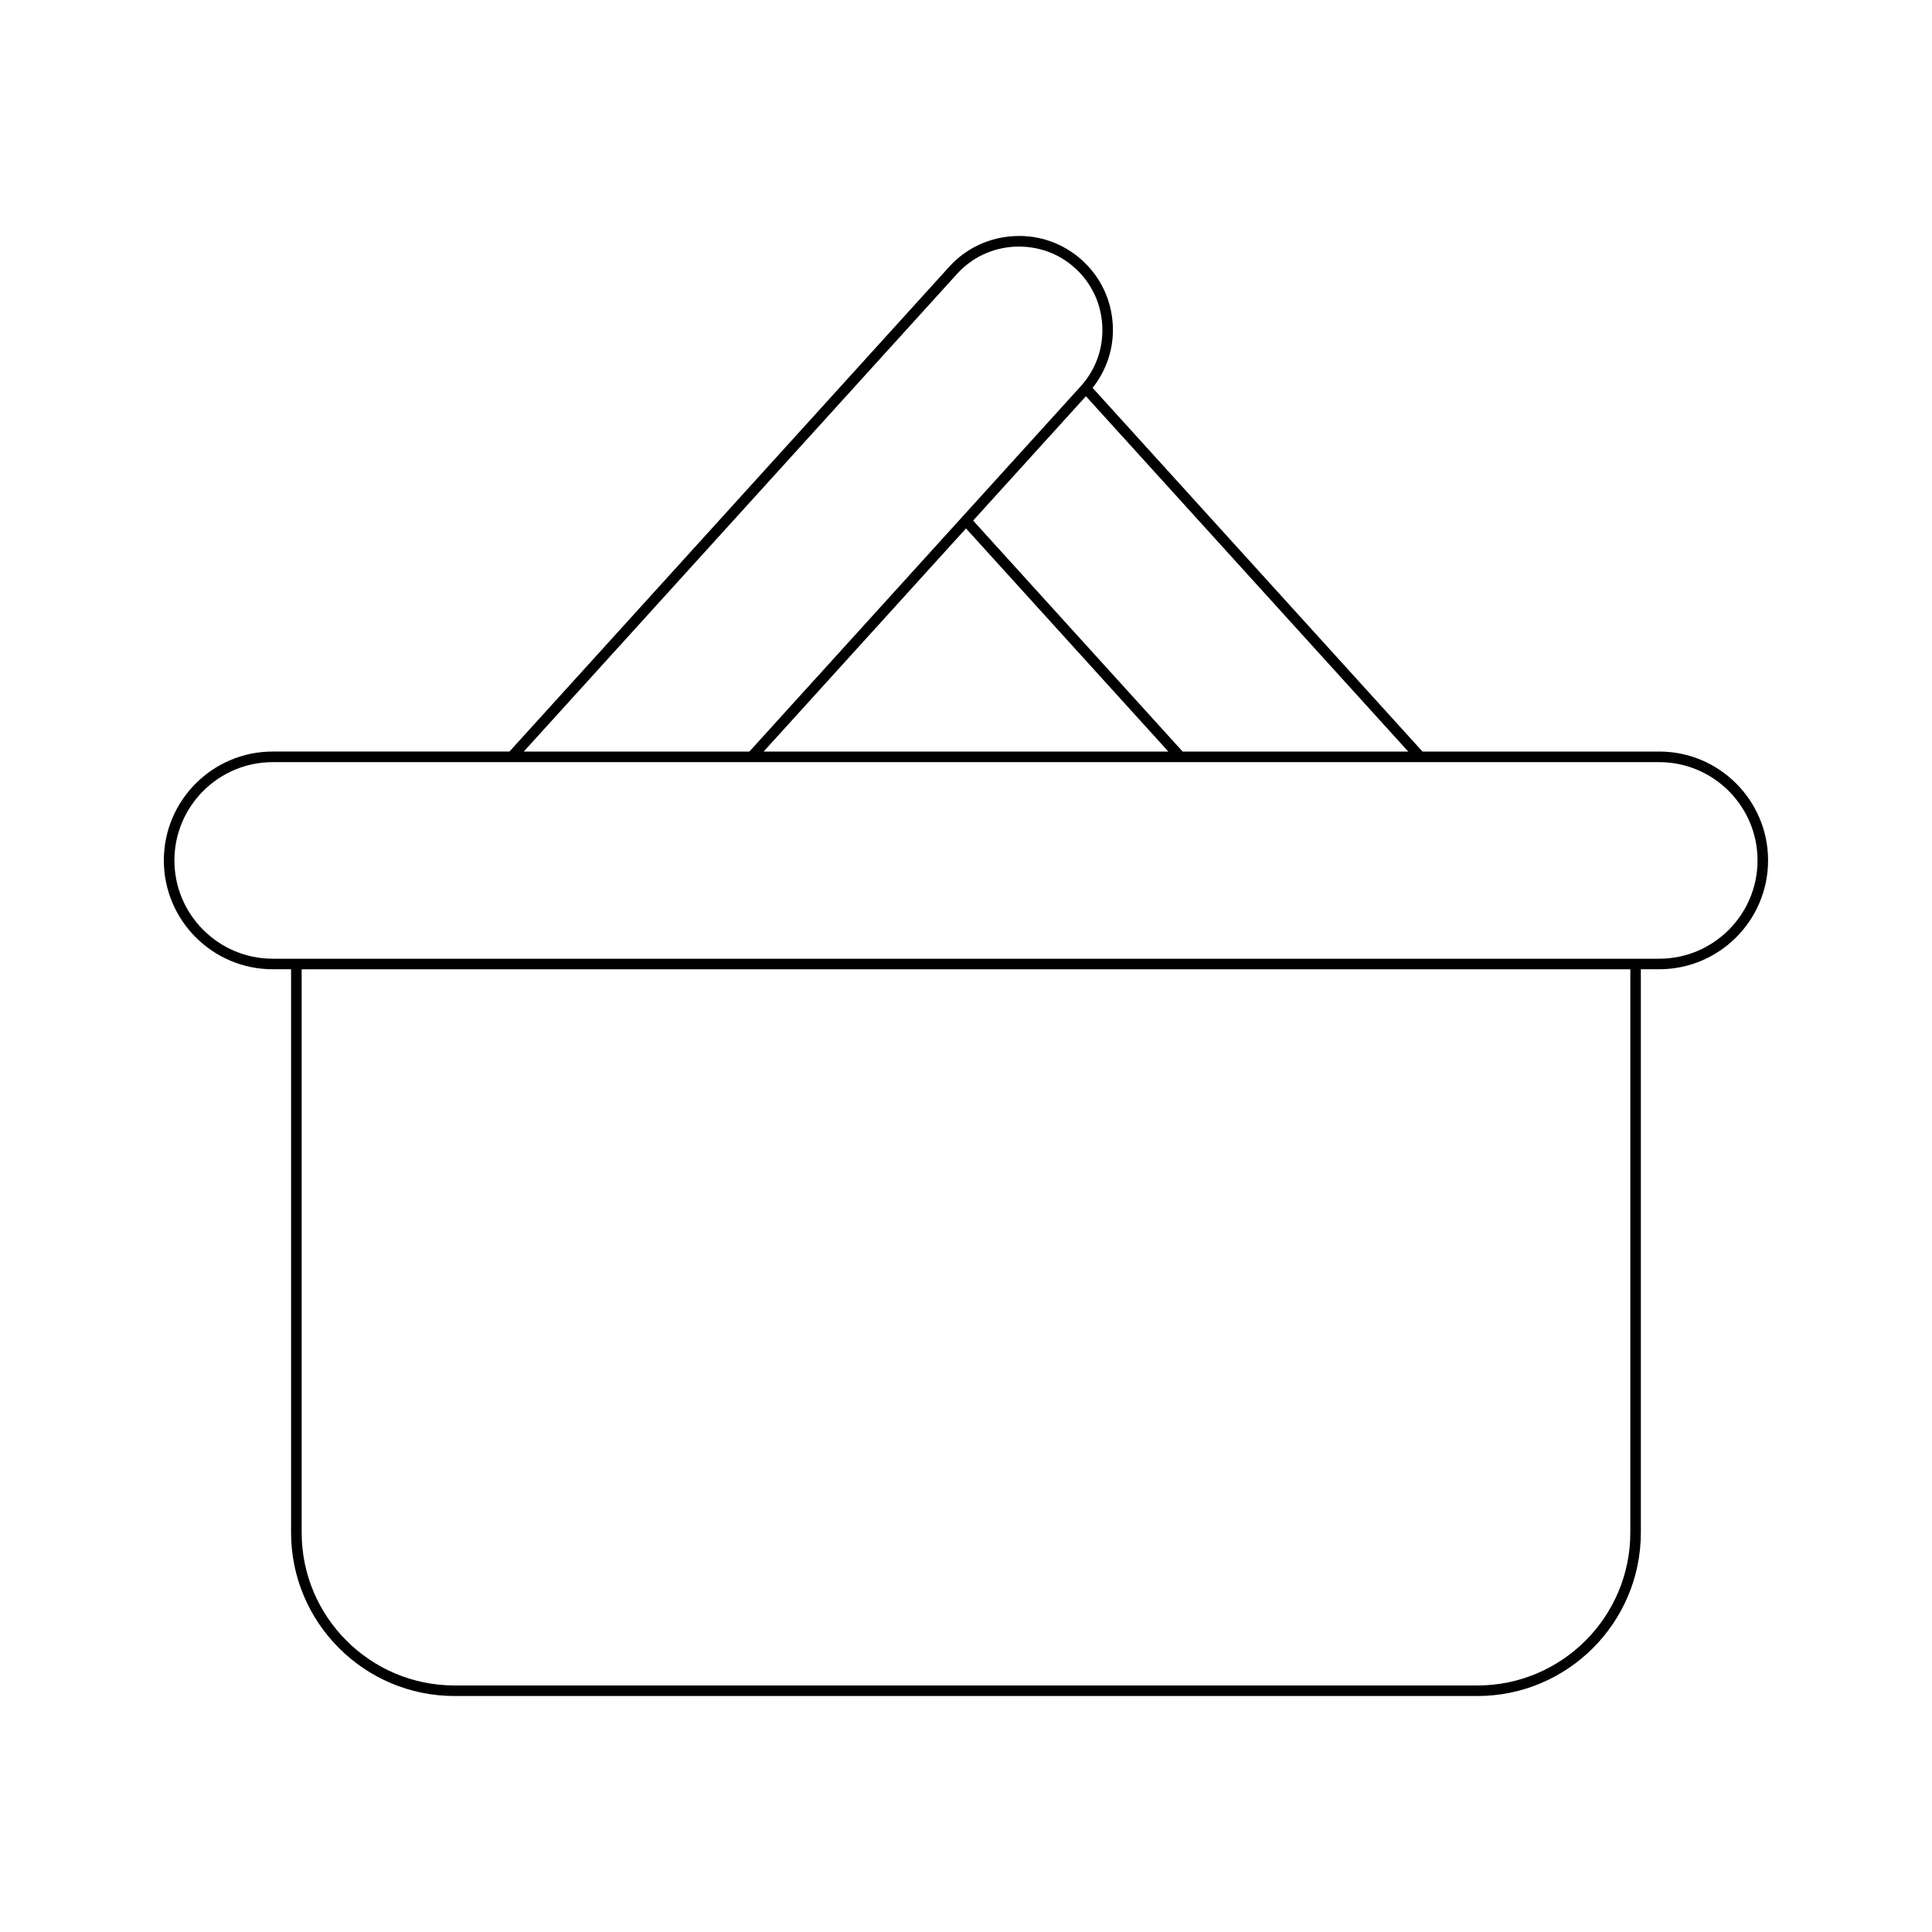 <?xml version="1.0" encoding="UTF-8"?>
<!-- Uploaded to: ICON Repo, www.svgrepo.com, Generator: ICON Repo Mixer Tools -->
<svg fill="#000000" width="800px" height="800px" version="1.1" viewBox="144 144 512 512" xmlns="http://www.w3.org/2000/svg">
 <path d="m583.72 343.17h-62.742l-87.422-96.379c3.695-4.703 5.652-10.477 5.352-16.547-0.324-6.676-3.207-12.805-8.125-17.266-4.922-4.457-11.363-6.777-17.969-6.406-6.676 0.324-12.805 3.207-17.266 8.125l-116.54 128.47h-62.742c-15.906 0-28.848 12.941-28.848 28.848s12.941 28.848 28.848 28.848h4.871v149.29c0 23.879 19.43 43.309 43.309 43.309h271.09c23.879 0 43.309-19.43 43.309-43.309l-0.004-149.29h4.871c15.906 0 28.848-12.941 28.848-28.848 0-15.91-12.941-28.848-28.848-28.848zm-66.523 0h-59.785l-55.523-61.211 29.891-32.953zm-63.57 0h-107.26l53.633-59.125zm-55.996-126.59c3.953-4.363 9.398-6.922 15.324-7.211 5.969-0.262 11.594 1.734 15.953 5.691 4.363 3.953 6.922 9.398 7.211 15.324 0.289 5.926-1.734 11.59-5.691 15.953l-31.367 34.582h-0.004c-0.004 0 0 0.004-0.004 0.008l-56.465 62.246h-59.789zm178.42 333.58c0 22.336-18.172 40.508-40.508 40.508h-271.09c-22.336 0-40.508-18.172-40.508-40.508v-149.29h352.11zm7.668-152.09h-367.45c-14.359 0-26.047-11.688-26.047-26.047s11.688-26.047 26.047-26.047h367.45c14.359 0 26.047 11.688 26.047 26.047 0.004 14.359-11.688 26.047-26.047 26.047z"/>
</svg>